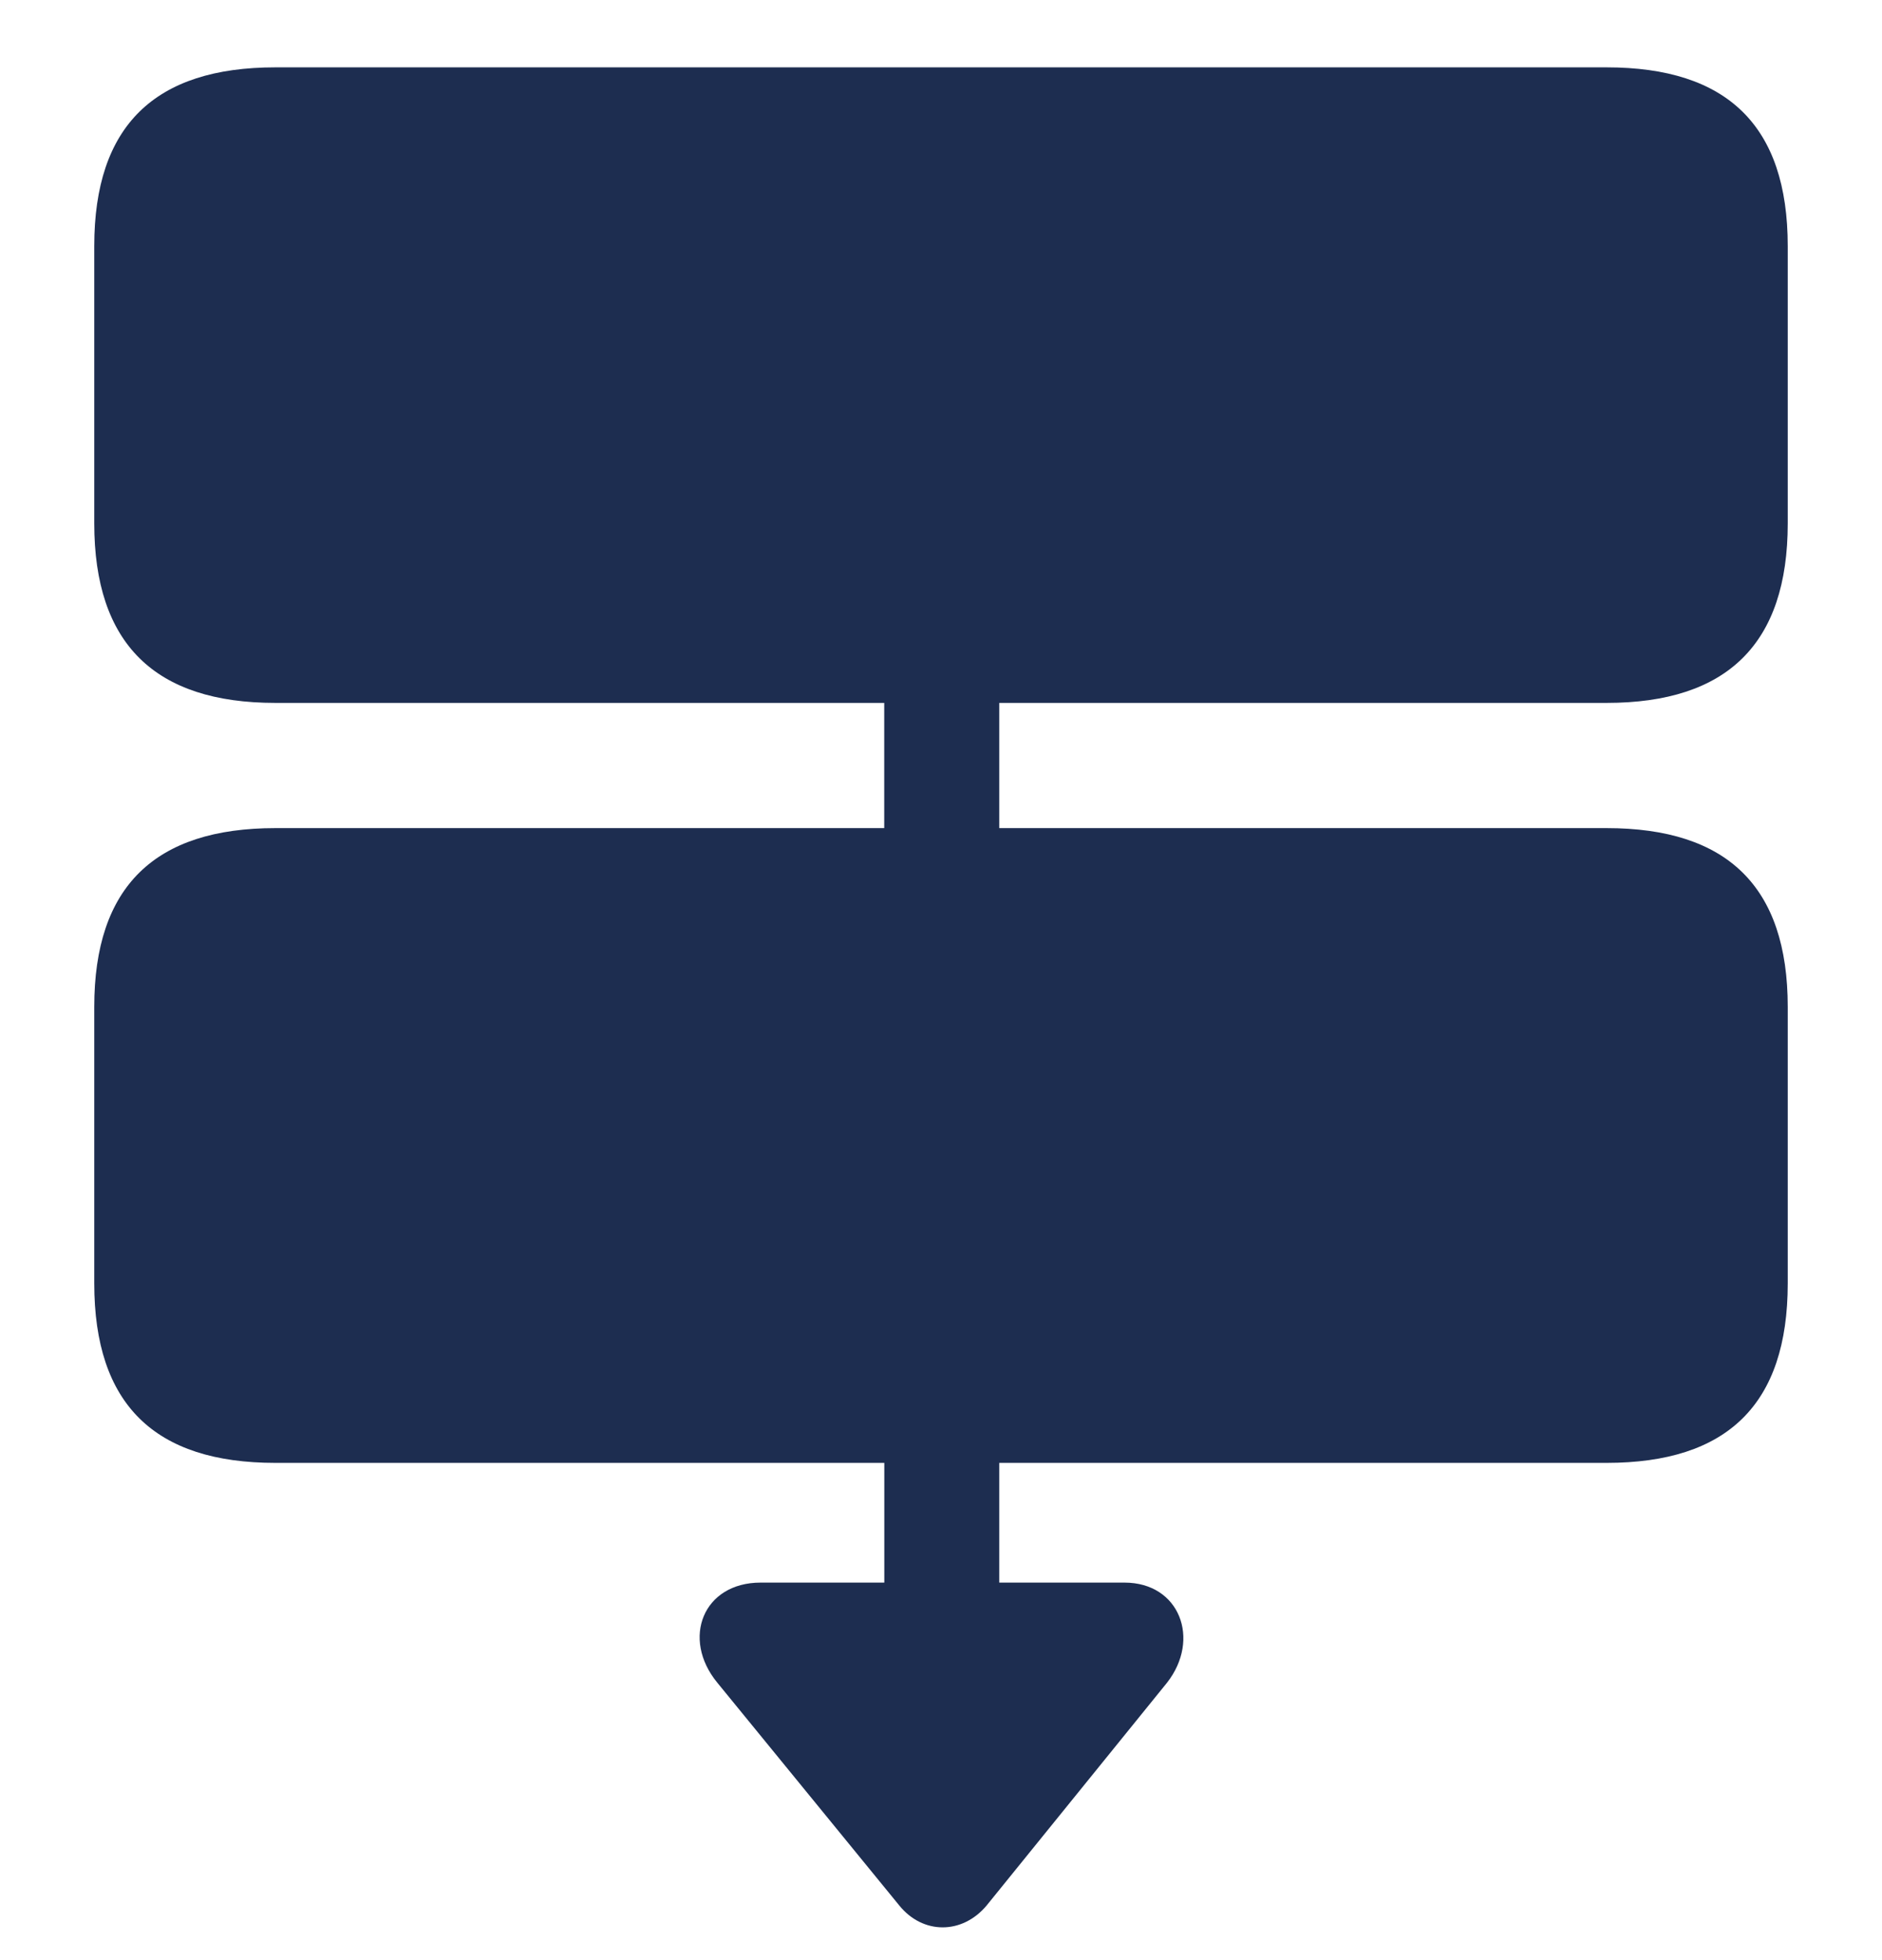 <svg width="24" height="25" viewBox="0 0 24 25" fill="none" xmlns="http://www.w3.org/2000/svg">
<g clip-path="url(#clip0_510_4905)">
<path d="M3.512 18.658H11.277V20.185H9.699C8.967 20.185 8.685 20.898 9.147 21.461L11.468 24.303C11.769 24.675 12.271 24.675 12.582 24.303L14.883 21.461C15.315 20.908 15.044 20.185 14.34 20.185H12.743V18.658H20.487C22.025 18.658 22.798 17.915 22.798 16.368V12.842C22.798 11.306 22.025 10.562 20.488 10.562H12.743V8.965H20.488C22.025 8.965 22.798 8.212 22.798 6.675V3.139C22.798 1.602 22.025 0.859 20.488 0.859H3.512C1.975 0.859 1.202 1.602 1.202 3.139V6.675C1.202 8.212 1.975 8.965 3.512 8.965H11.276V10.562H3.512C1.975 10.562 1.202 11.306 1.202 12.842V16.368C1.202 17.915 1.975 18.658 3.512 18.658Z" fill="#1D2D50"/>
</g>
<defs>
<clipPath id="clip0_510_4905">
<rect width="24" height="24" fill="white" transform="translate(0 0.767)"/>
</clipPath>
</defs>
</svg>
